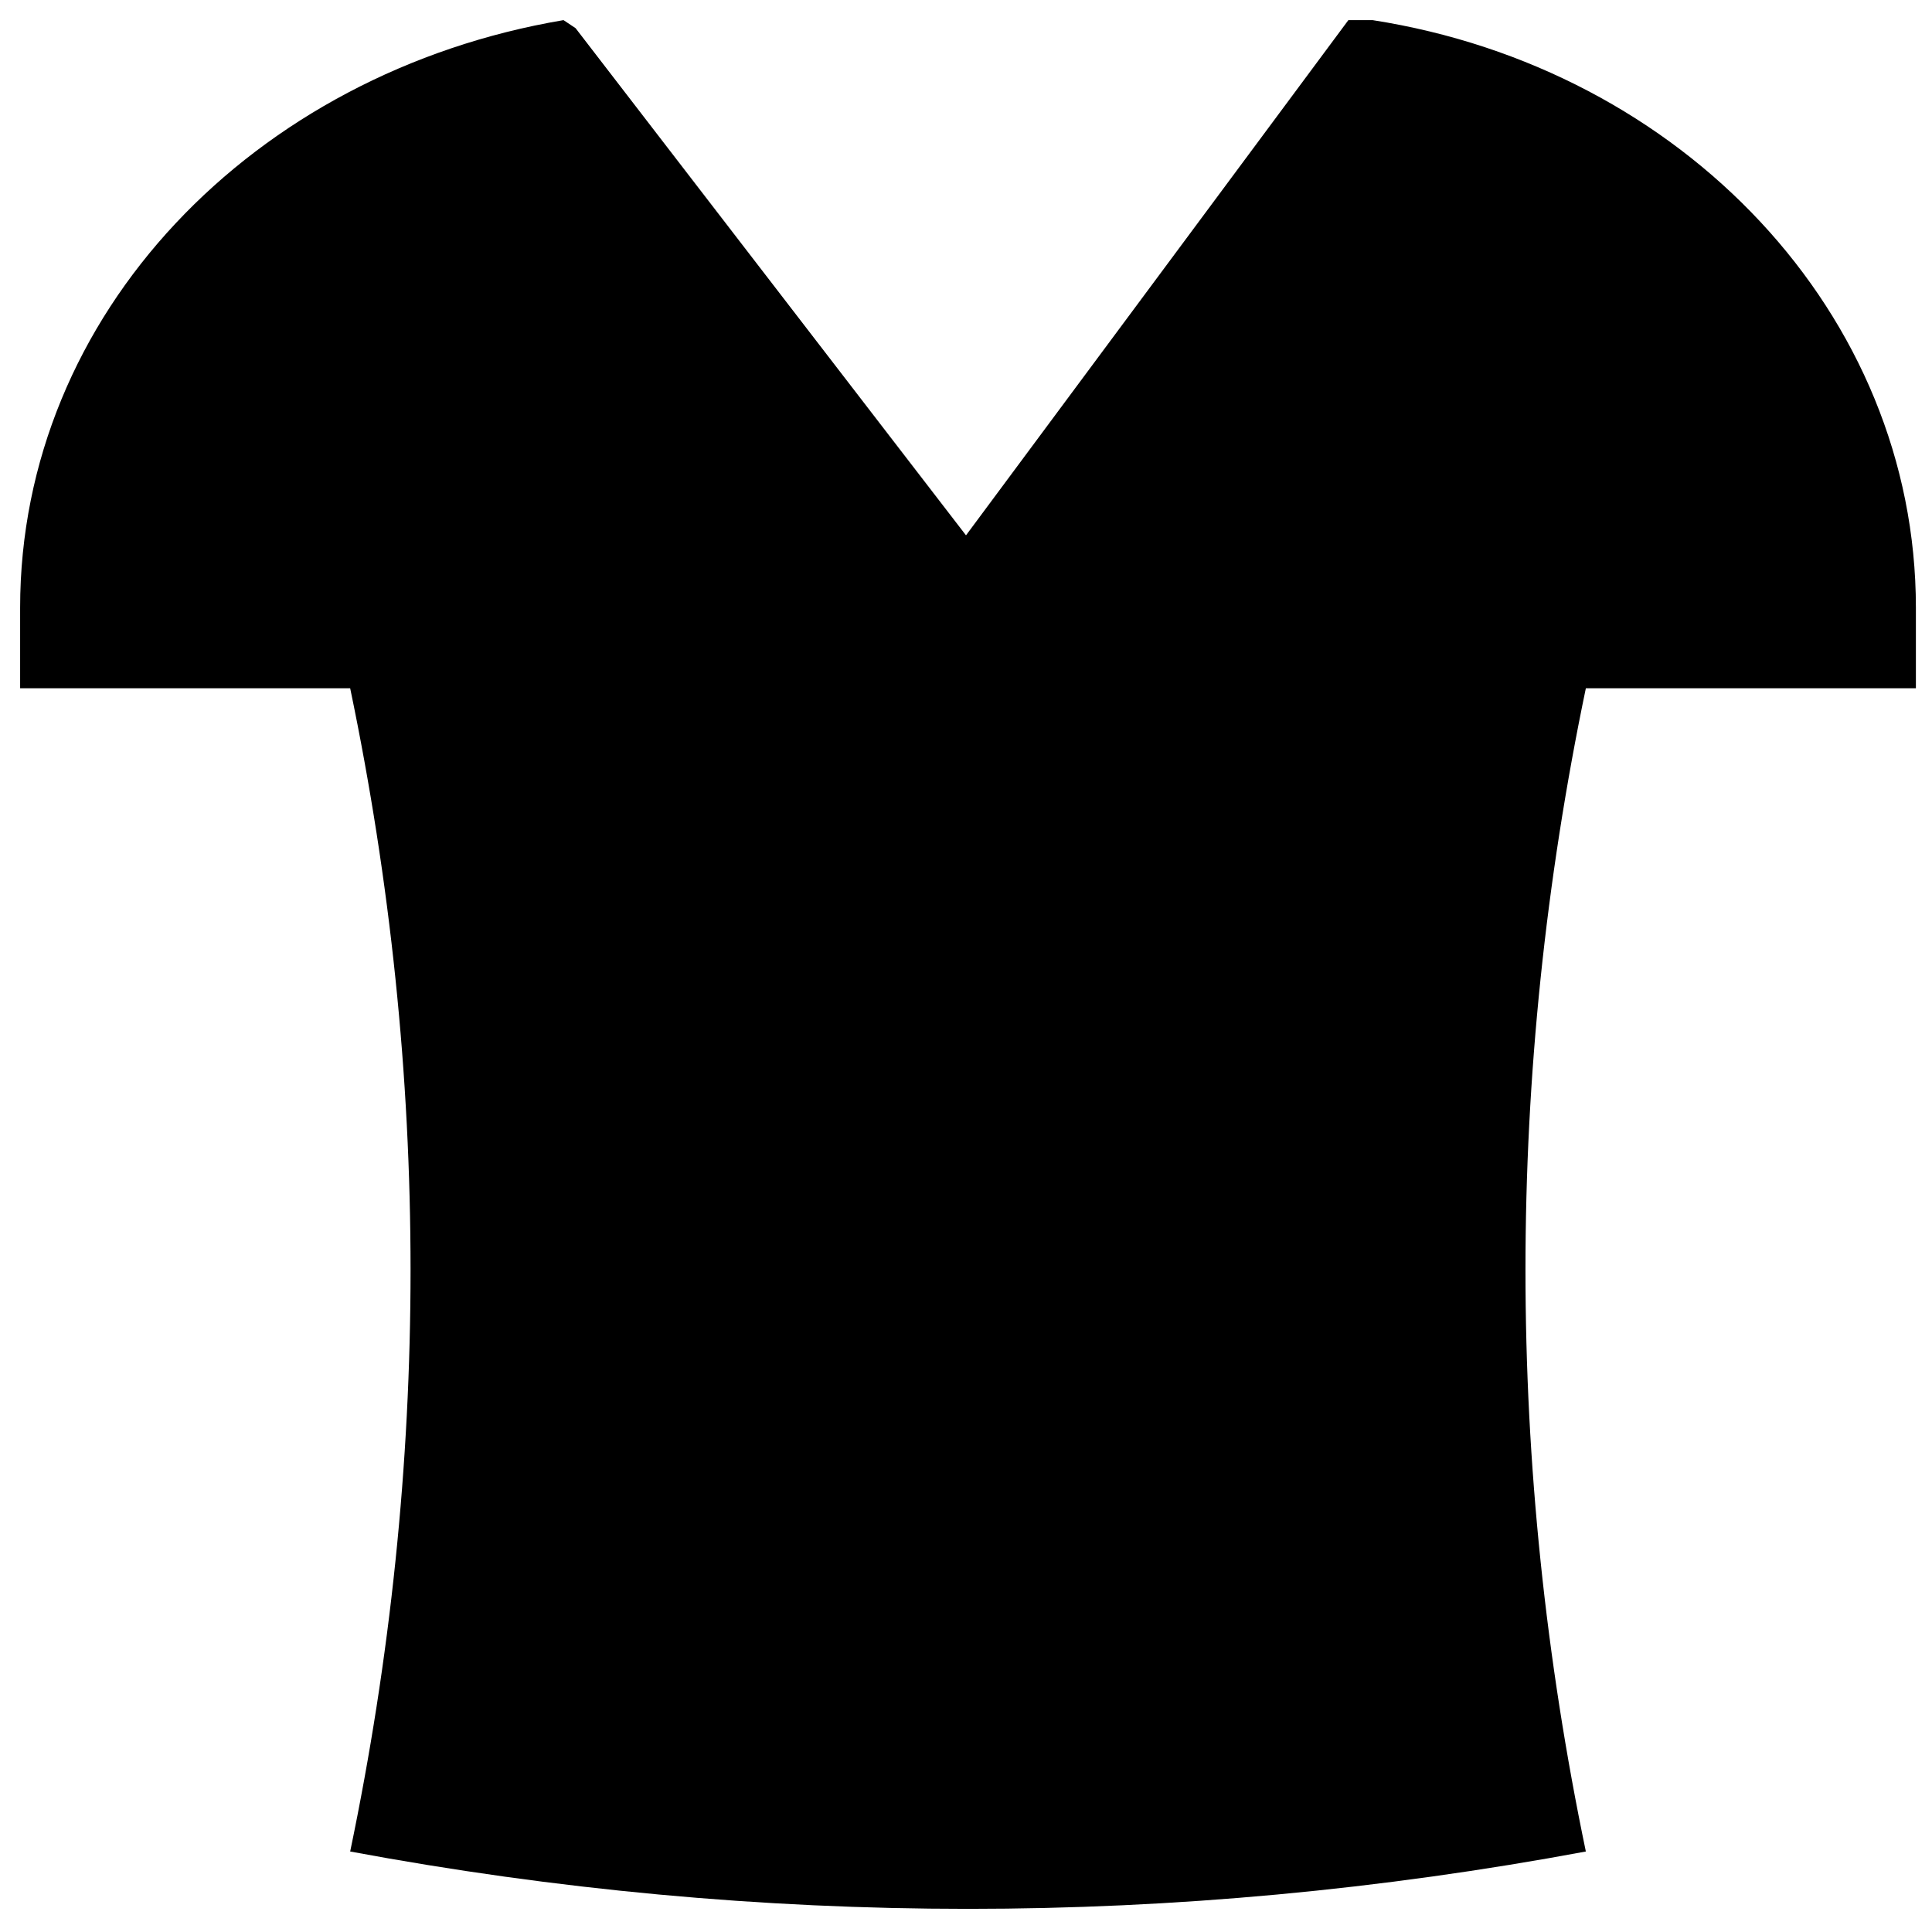 <?xml version="1.0" encoding="utf-8"?>
<!-- Generator: Adobe Illustrator 18.1.1, SVG Export Plug-In . SVG Version: 6.00 Build 0)  -->
<svg version="1.1" id="Layer_1" xmlns="http://www.w3.org/2000/svg" xmlns:xlink="http://www.w3.org/1999/xlink" x="0px" y="0px"
	 viewBox="0 0 48 48" enable-background="new 0 0 48 48" xml:space="preserve">
<path d="M33.5,0.5L24,13.3L14.3,0.7L14,0.5C6.3,1.8,0.5,7.8,0.5,15.1v2h8.2l0,0c2,9.6,2,19.3,0,28.9c10.2,1.9,20.5,1.9,30.7,0
	c-2-9.6-2-19.3,0-28.9l0,0h8.2v-2c0-7.3-5.8-13.4-13.5-14.6H33.5z"/>
</svg>
